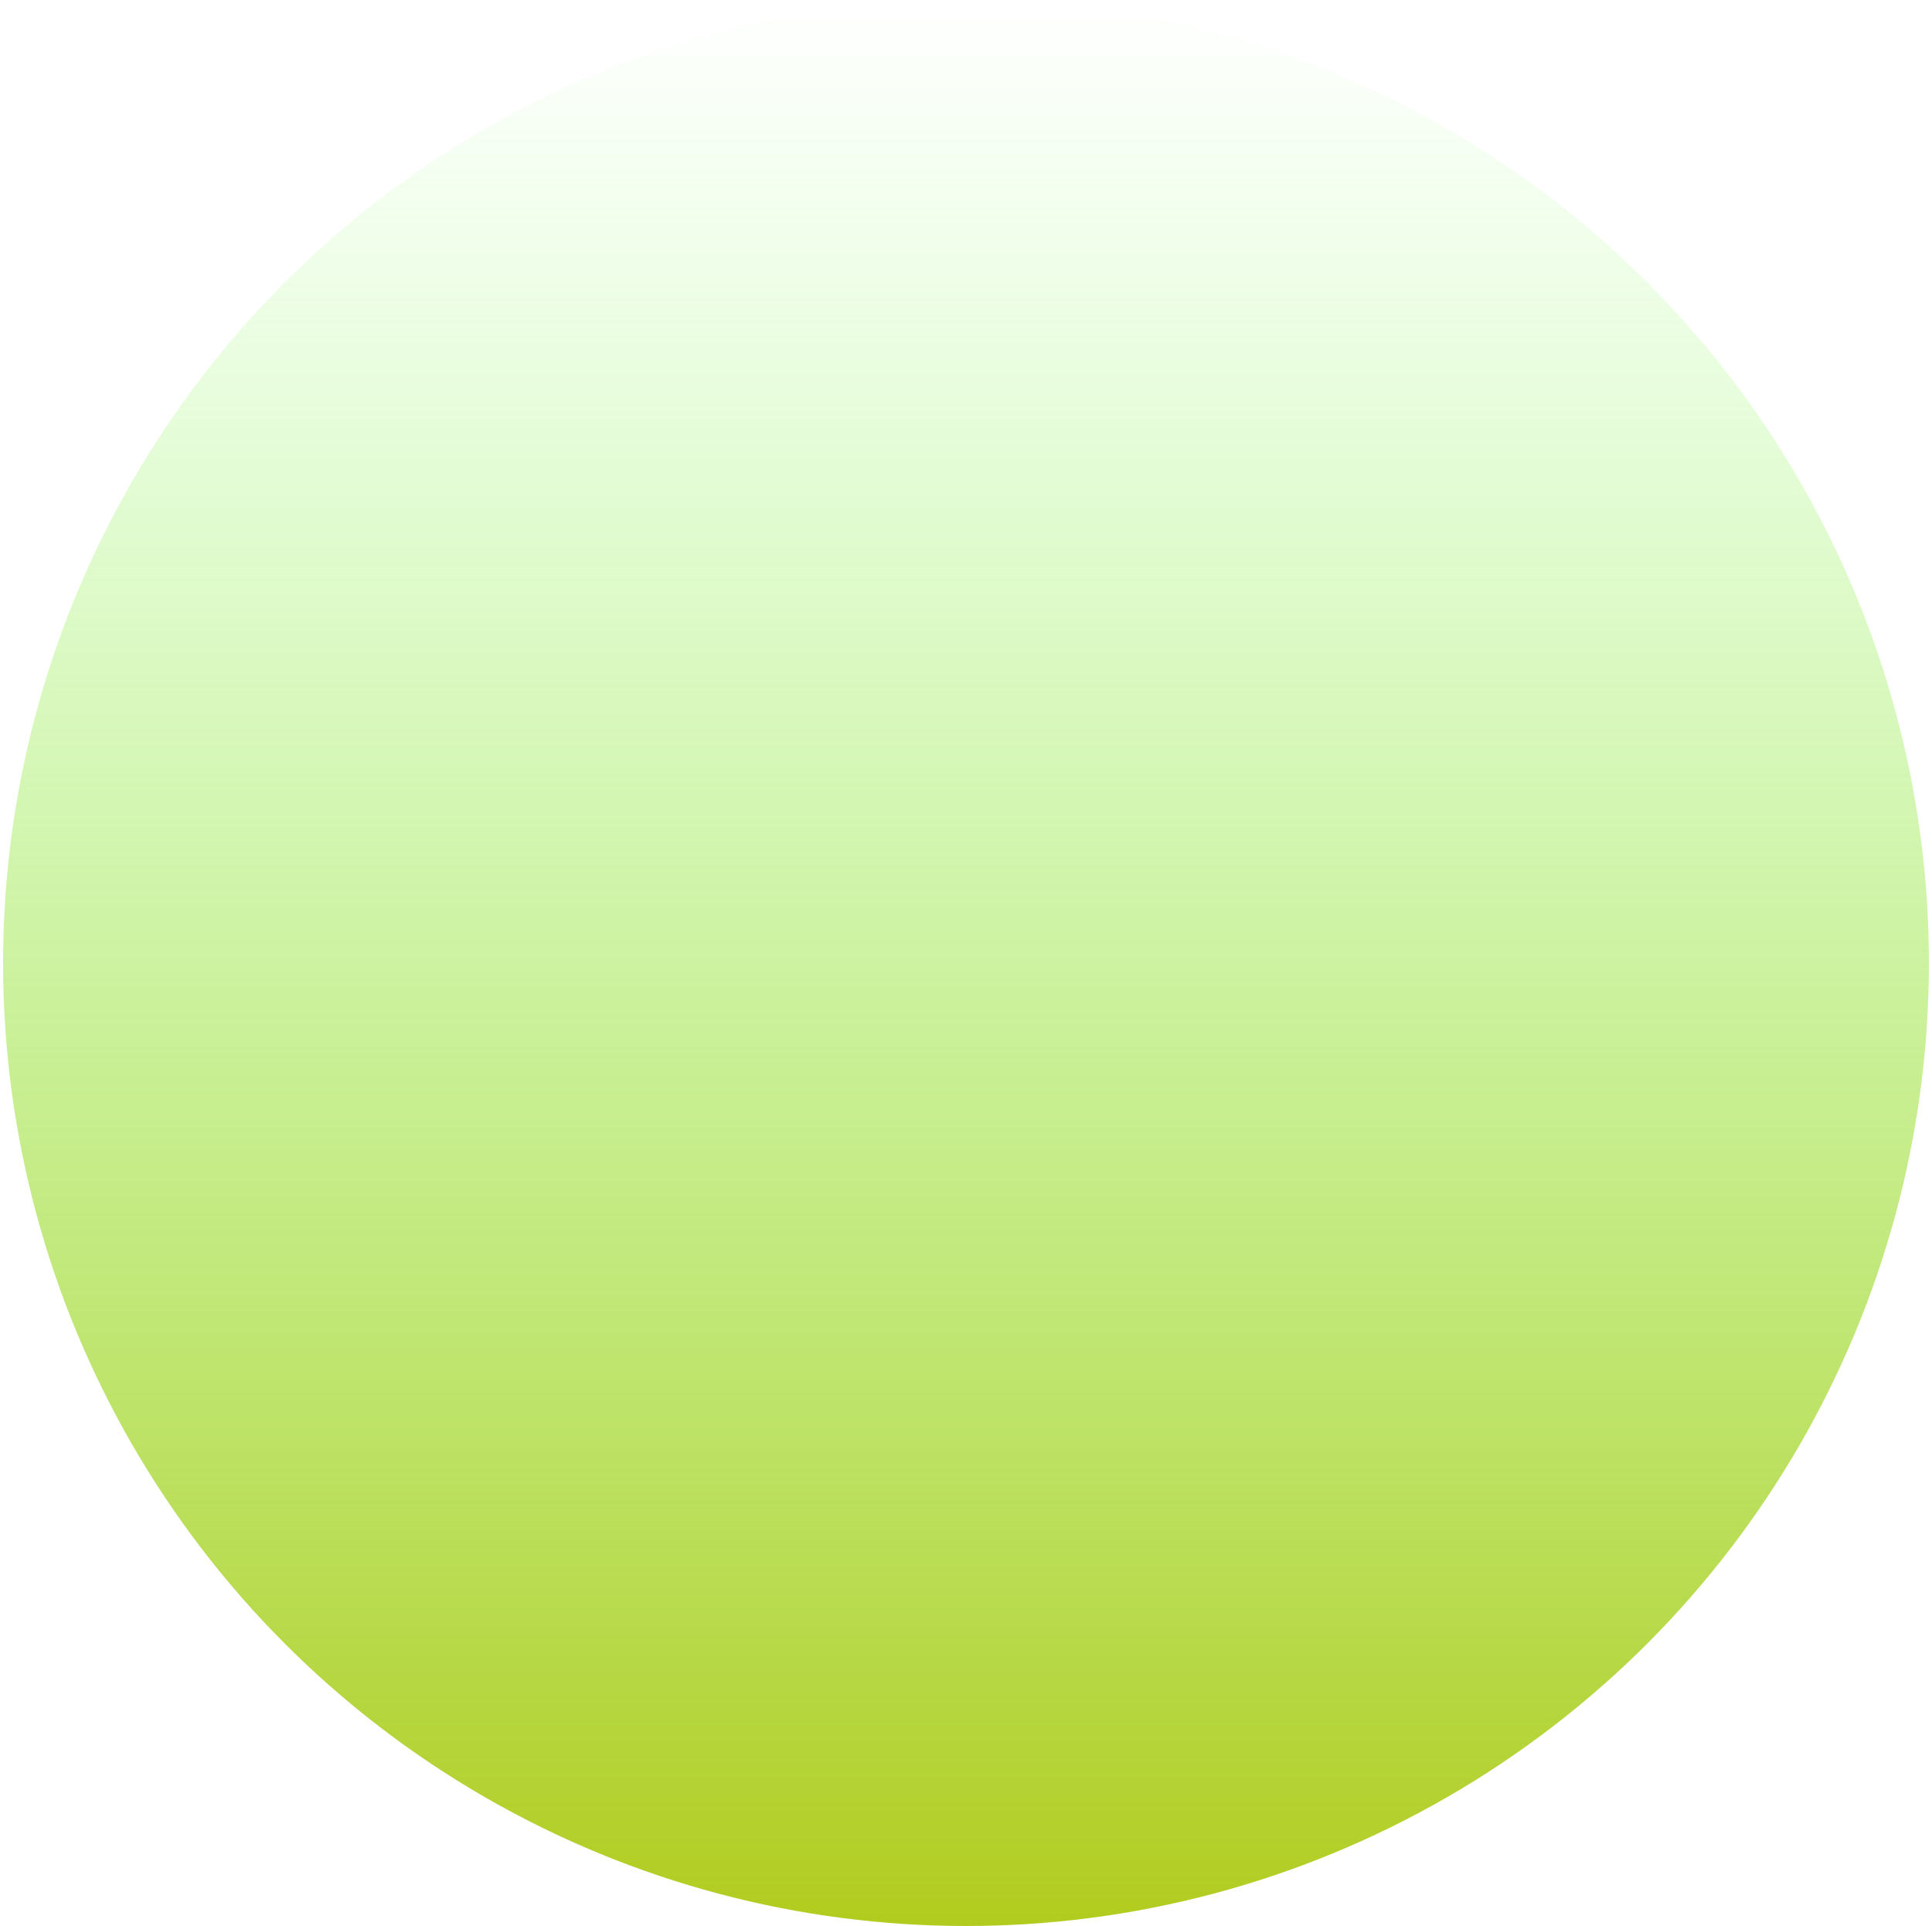 <?xml version="1.0" encoding="UTF-8"?> <svg xmlns="http://www.w3.org/2000/svg" width="312" height="311" viewBox="0 0 312 311" fill="none"><circle data-figma-bg-blur-radius="20" cx="156" cy="155.5" r="155.5" fill="url(#paint0_linear_2973_444)"></circle><defs><clipPath id="bgblur_0_2973_444_clip_path" transform="translate(19.5 20)"><circle cx="156" cy="155.5" r="155.5"></circle></clipPath><linearGradient id="paint0_linear_2973_444" x1="156" y1="0" x2="156" y2="311" gradientUnits="userSpaceOnUse"><stop stop-color="#83FF65" stop-opacity="0"></stop><stop offset="1" stop-color="#B2CB1E"></stop></linearGradient></defs></svg> 